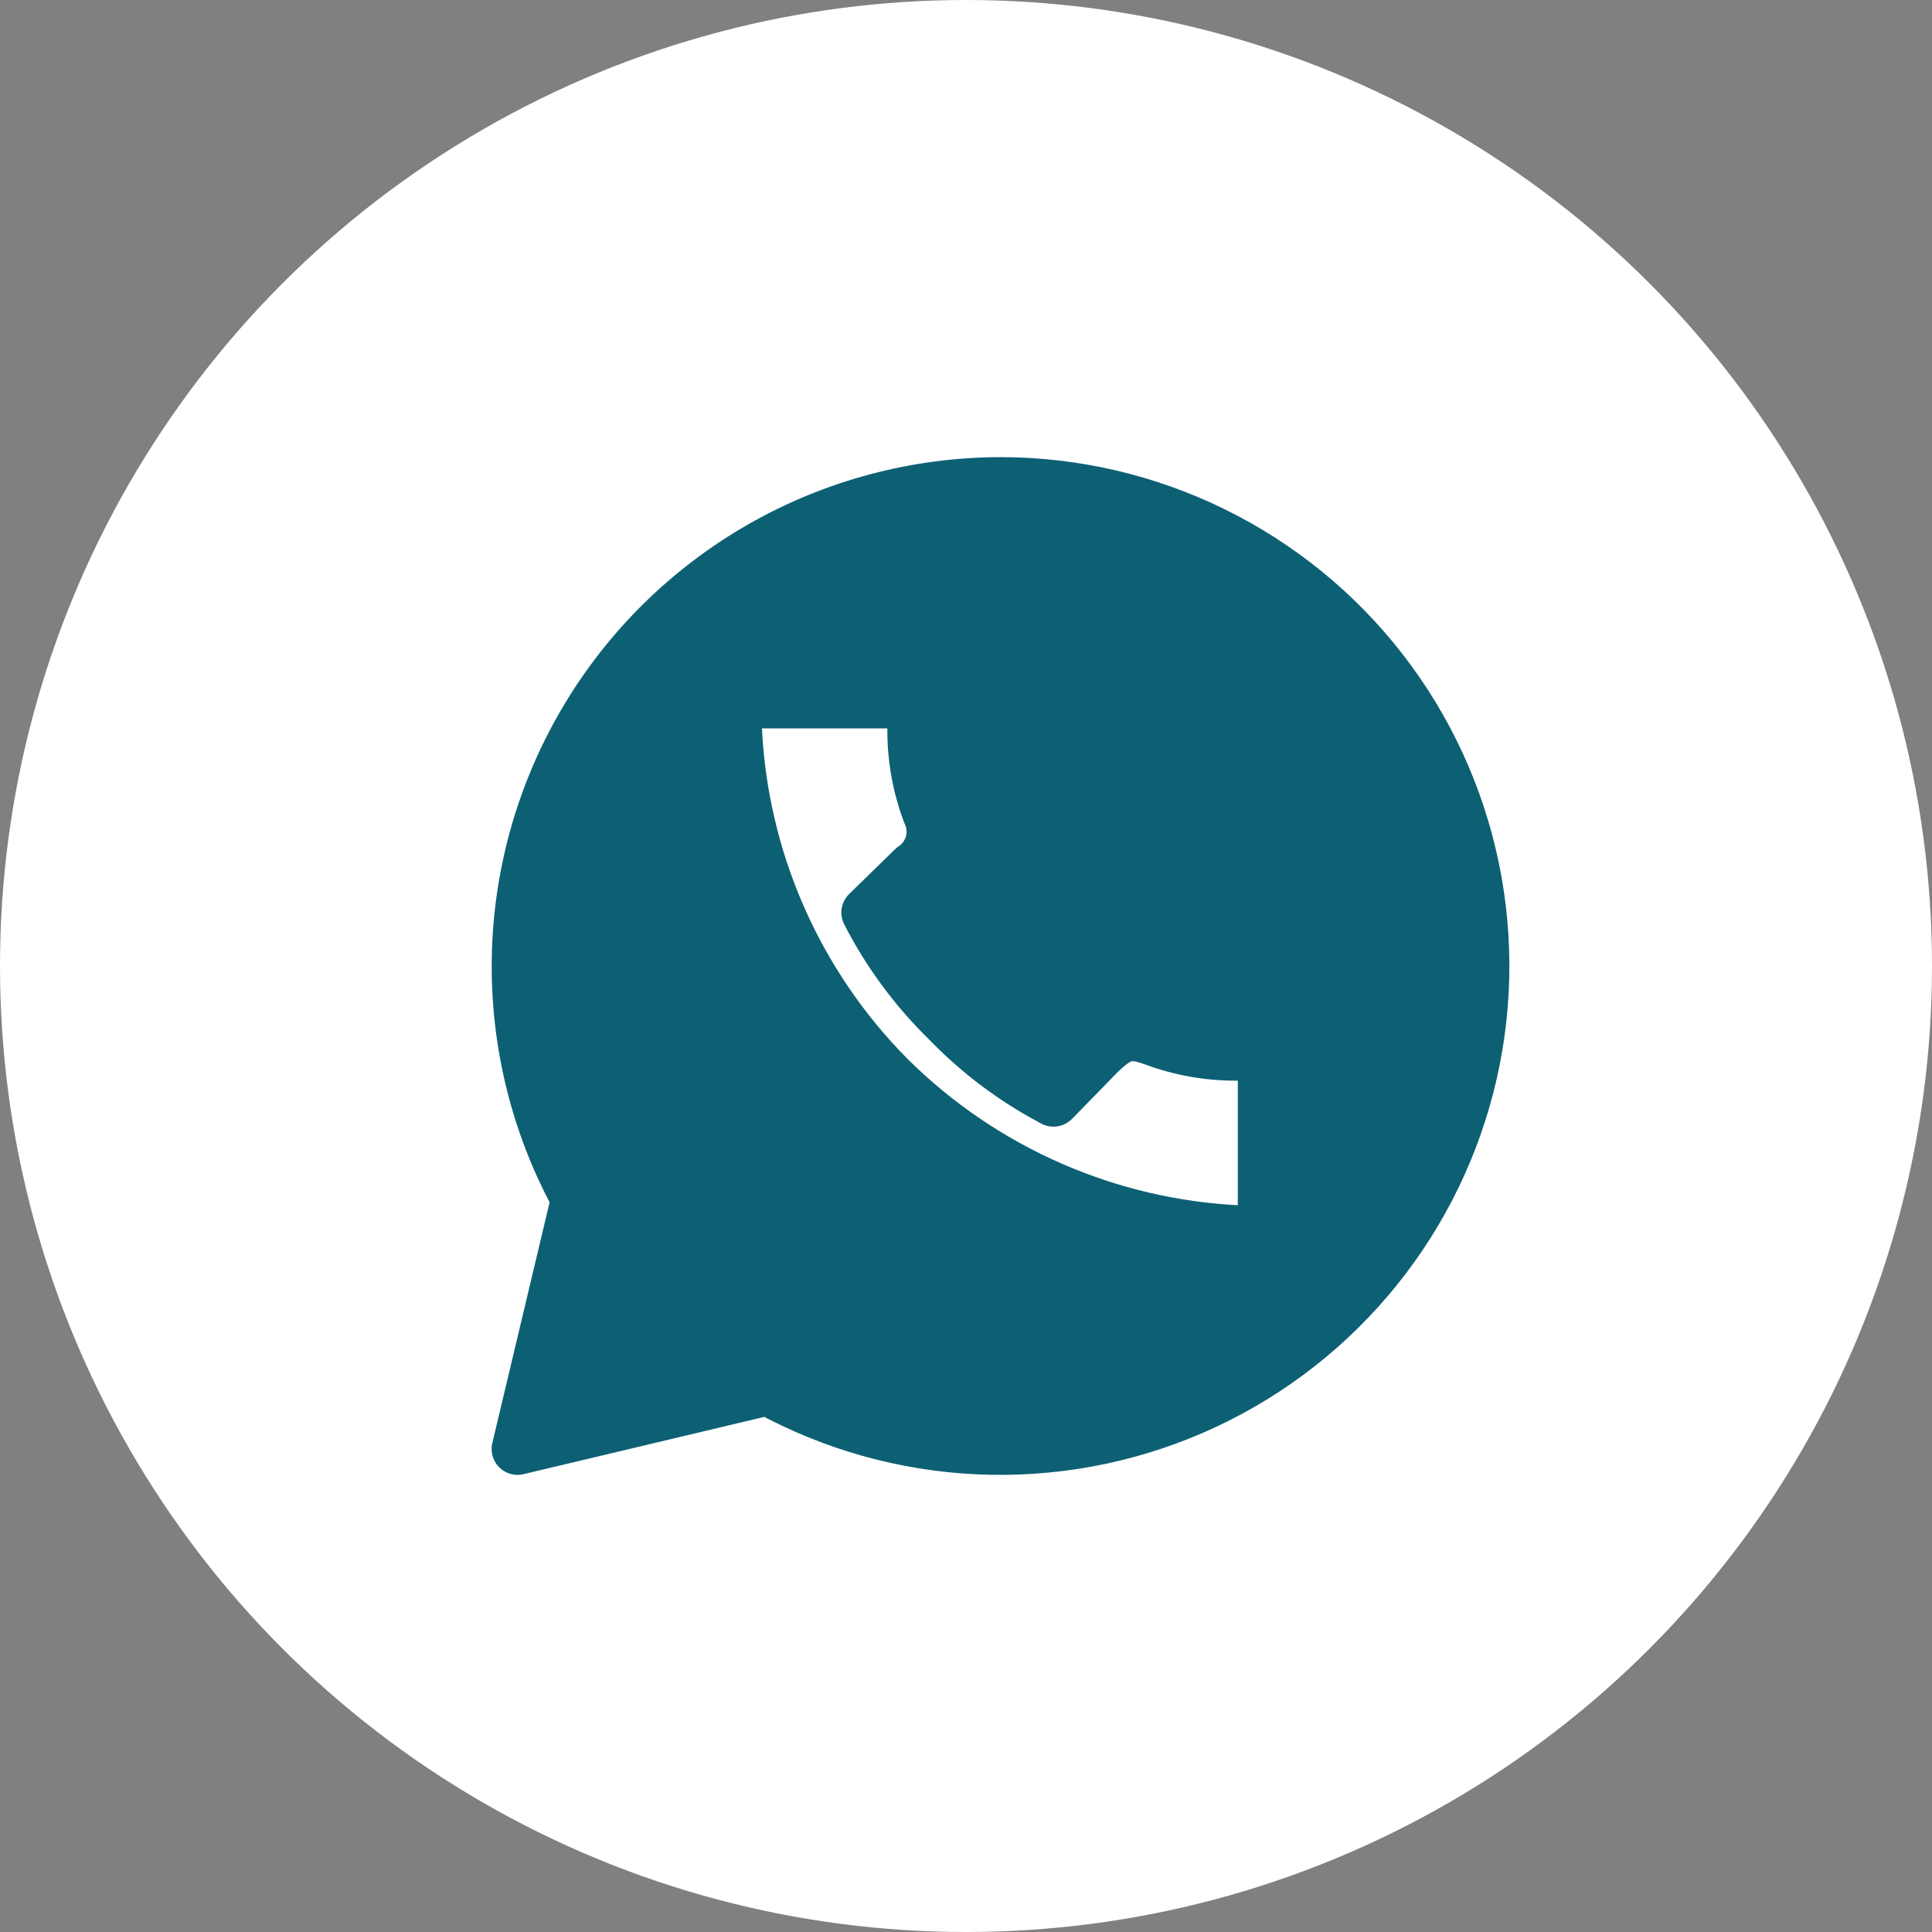 <?xml version="1.0" encoding="UTF-8"?> <svg xmlns="http://www.w3.org/2000/svg" width="56" height="56" viewBox="0 0 56 56" fill="none"><rect x="0" y="0" width="56" height="56" fill="#808080" stroke="none"/> <circle cx="28" cy="28" r="28" fill="white"></circle> <path d="M29.006 14C26.573 14.003 24.183 14.638 22.07 15.844C19.957 17.05 18.195 18.785 16.956 20.878C15.717 22.971 15.044 25.35 15.004 27.782C14.964 30.213 15.557 32.613 16.726 34.746L15 42L22.257 40.274C24.129 41.301 26.211 41.886 28.343 41.985C30.476 42.084 32.603 41.694 34.562 40.846C36.521 39.998 38.26 38.713 39.646 37.09C41.032 35.467 42.029 33.549 42.56 31.482C43.091 29.415 43.142 27.254 42.71 25.164C42.277 23.074 41.373 21.111 40.065 19.424C38.757 17.738 37.081 16.372 35.164 15.432C33.248 14.492 31.141 14.002 29.006 14ZM22.003 20.362H25.821C25.994 20.362 26.159 20.43 26.281 20.553C26.404 20.675 26.472 20.84 26.472 21.013C26.451 21.881 26.597 22.746 26.902 23.559C27.034 23.831 27.062 24.142 26.984 24.434C26.905 24.726 26.723 24.979 26.472 25.148L25.137 26.45C25.729 27.606 26.503 28.659 27.43 29.569C28.333 30.511 29.382 31.3 30.537 31.907L31.84 30.572C32.492 29.921 32.791 29.921 33.43 30.142C34.243 30.448 35.108 30.593 35.977 30.572C36.147 30.58 36.308 30.651 36.429 30.772C36.549 30.892 36.62 31.053 36.628 31.223V35.039C36.62 35.209 36.549 35.37 36.429 35.491C36.308 35.611 36.147 35.682 35.977 35.69C32.145 35.523 28.512 33.935 25.788 31.236C23.084 28.516 21.494 24.884 21.332 21.052C21.334 20.873 21.404 20.701 21.529 20.573C21.654 20.444 21.824 20.369 22.003 20.362Z" fill="#0D6074" stroke="#0D6074" stroke-width="1.5" stroke-linecap="round" stroke-linejoin="round"></path> </svg> 